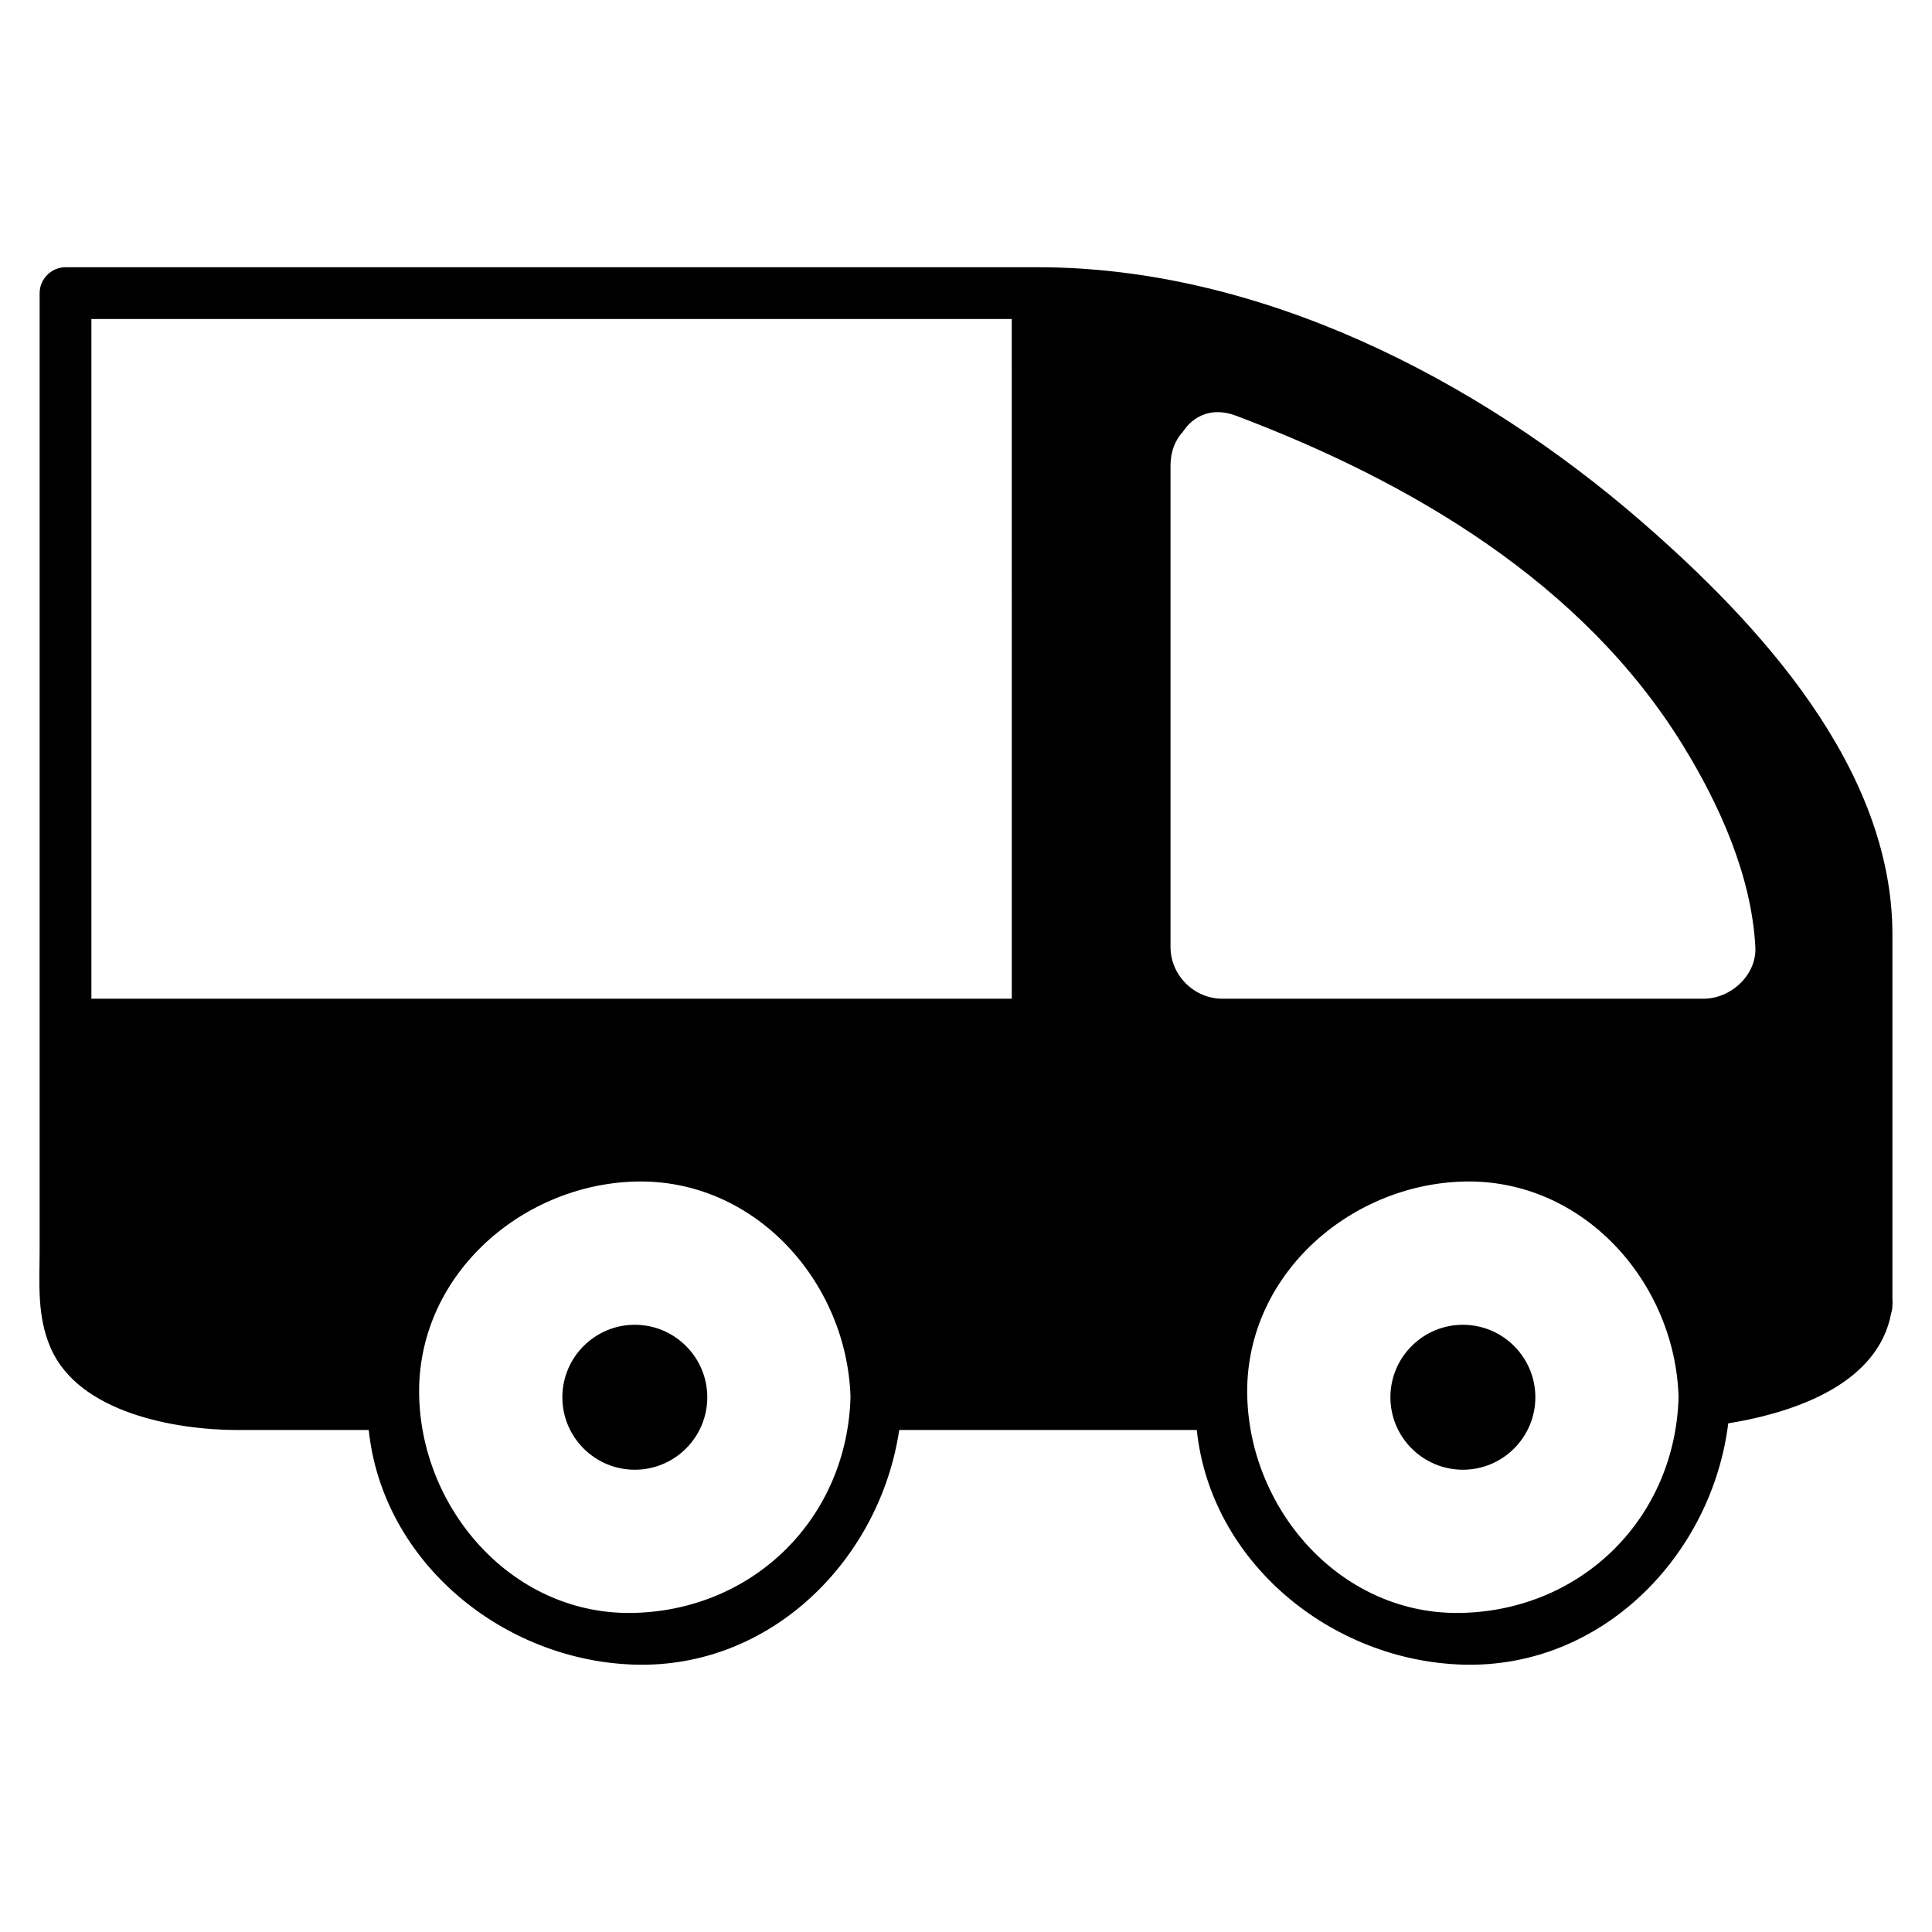 <?xml version="1.0" encoding="UTF-8"?>
<!-- The Best Svg Icon site in the world: iconSvg.co, Visit us! https://iconsvg.co -->
<svg fill="#000000" width="800px" height="800px" version="1.1" viewBox="144 144 512 512" xmlns="http://www.w3.org/2000/svg">
 <g>
  <path d="m578.79 282.02c-43.5-37.715-101.11-67.199-159.76-67.199h-0.047-88.996-115.09-53.539c-3.738 0-6.856 3.117-6.856 6.856v32.656 161.19 59.637c0 9.078-0.766 17.504 2.906 26.016 7.453 17.285 33.215 21.789 49.496 21.789h34.812c3.691 35.09 35.641 61.172 70.512 62.18 36.344 1.047 64.992-28.066 70.074-62.18h78.859c3.691 35.09 35.641 61.172 70.512 62.18 36.973 1.066 66-29.074 70.332-63.945 19.215-3.133 39.777-11.129 43.18-29.176 0.191-0.637 0.324-1.32 0.324-2.09 0.07-0.574 0.059-1.113 0-1.617v-96.617c0.012-44.188-35.387-82.512-66.719-109.68zm-266.55 289.41c-31.82 0.922-56.266-26.703-57.148-57.152-0.918-31.82 26.703-56.27 57.148-57.152 31.82-0.918 56.27 26.703 57.152 57.152-0.922 31.832-25.328 56.234-57.152 57.152zm99.891-162.76h-243.91v-49.324-105.01-25.801h65.957 127.11 50.836c0.008 60.047 0.008 120.09 0.008 180.13zm119.56 162.76c-31.82 0.922-56.27-26.703-57.152-57.152-0.918-31.82 26.707-56.27 57.152-57.152 31.816-0.918 56.27 26.703 57.152 57.152-0.922 31.832-25.32 56.234-57.152 57.152zm63.777-162.76h-127.55c-7.477 0-13.719-6.238-13.719-13.715v-127.56c0-3.812 1.281-6.797 3.273-8.969 2.781-4.238 7.734-6.656 14.086-4.258 46.188 17.441 91.789 44.152 118.35 87.223 9.766 15.828 18.262 34.656 19.277 53.559 0.406 7.473-6.543 13.719-13.715 13.719z"/>
  <path d="m531.68 495.08c-10.59 0-19.207 8.613-19.207 19.207 0 10.59 8.613 19.207 19.207 19.207 10.59 0 19.207-8.613 19.207-19.207-0.004-10.594-8.621-19.207-19.207-19.207z"/>
  <path d="m312.23 495.08c-10.59 0-19.199 8.613-19.199 19.207 0 10.59 8.609 19.207 19.199 19.207 10.59 0 19.207-8.613 19.207-19.207-0.004-10.594-8.621-19.207-19.207-19.207z"/>
 </g>
</svg>